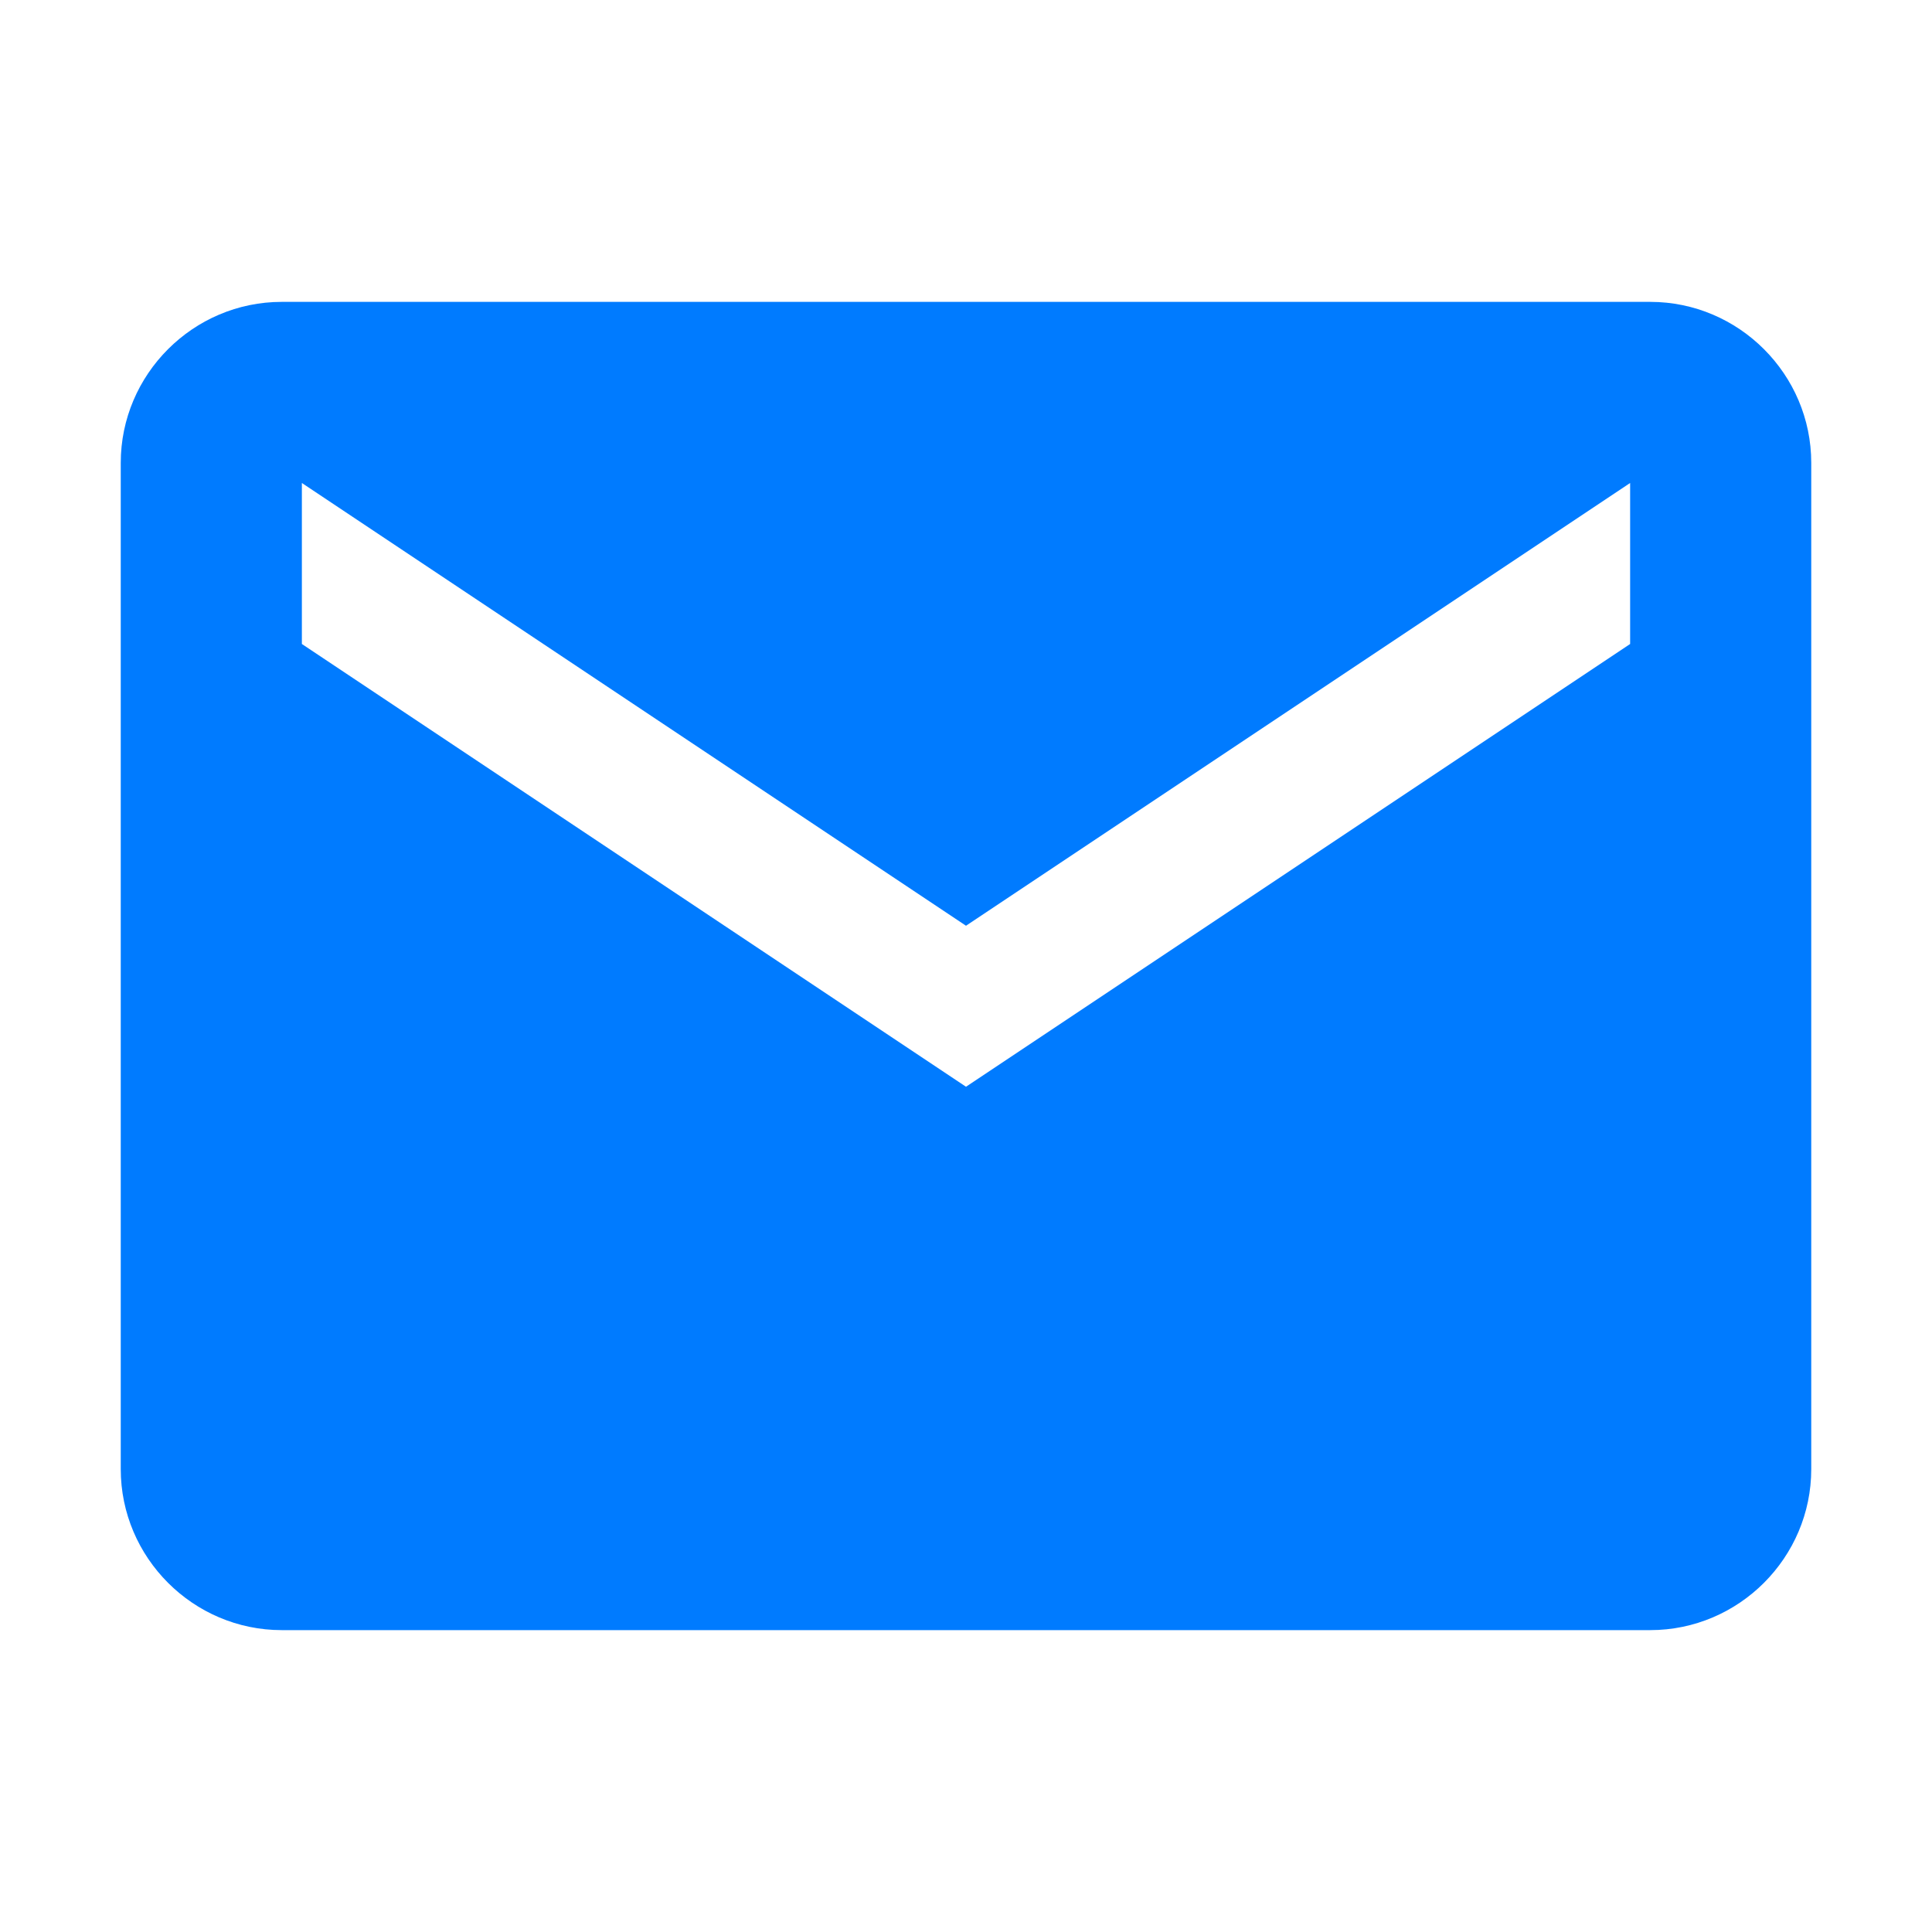 <svg stroke="#007bff" fill="#007bff" stroke-width="0" viewBox="0 0 512 512" height="1em" width="1em" xmlns="http://www.w3.org/2000/svg"><path d="M437.332 80H74.668C51.199 80 32 99.198 32 122.667v266.666C32 412.802 51.199 432 74.668 432h362.664C460.801 432 480 412.802 480 389.333V122.667C480 99.198 460.801 80 437.332 80zM432 170.667L256 288 80 170.667V128l176 117.333L432 128v42.667z"></path></svg>